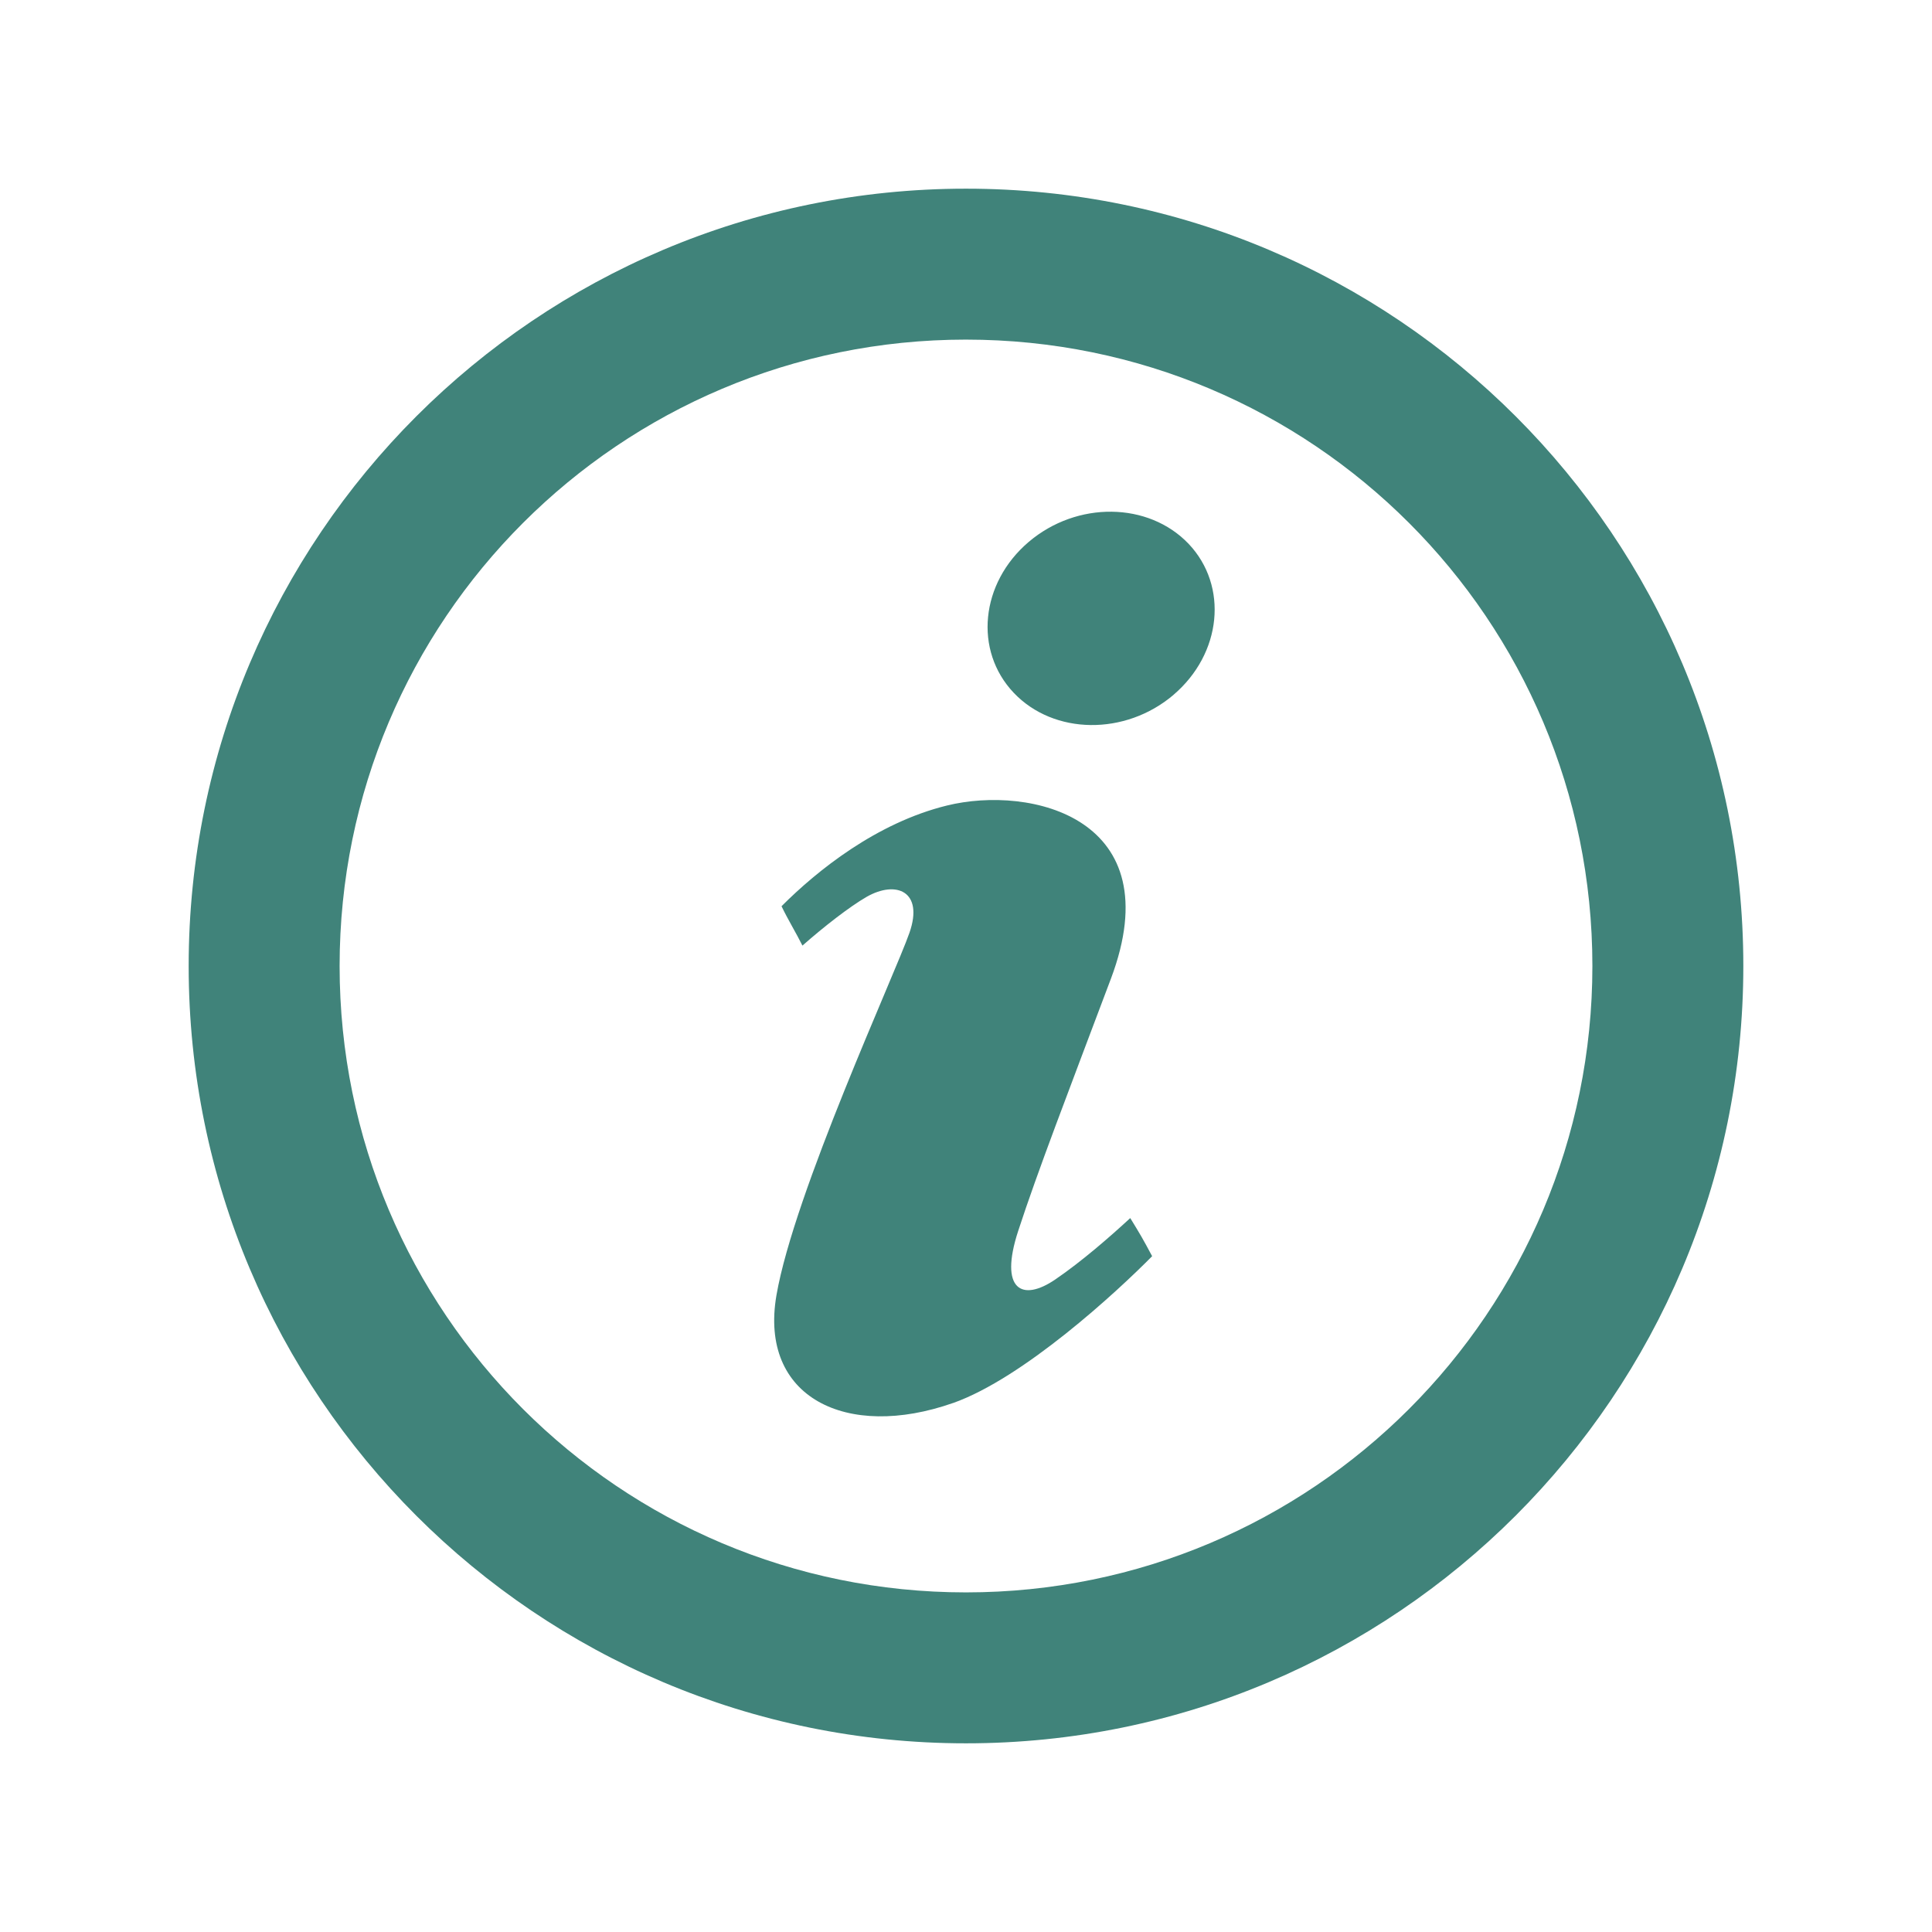 <svg xmlns="http://www.w3.org/2000/svg" xmlns:xlink="http://www.w3.org/1999/xlink" version="1.1" x="0px" y="0px" width="512px" height="512px" viewBox="0 0 512 512" enable-background="new 0 0 512 512" xml:space="preserve"><path fill="#40837a" d="M256 90.002c91.74 0 166 74.2 166 165.998c0 91.739-74.245 165.998-166 166 c-91.738 0-166-74.242-166-165.998C90 164.3 164.2 90 256 90 M256 50.002C142.229 50 50 142.2 50 256 c0 113.8 92.2 206 206 205.998c113.77 0 206-92.229 206-205.998C462 142.2 369.8 50 256 50.002L256 50.002z M252.566 371.808c-28.21 9.913-51.466-1.455-46.801-28.547c4.667-27.098 31.436-85.109 35.255-96.079 c3.816-10.97-3.502-13.977-11.346-9.513c-4.524 2.61-11.248 7.841-17.02 12.925c-1.601-3.223-3.852-6.906-5.542-10.433 c9.419-9.439 25.164-22.094 43.803-26.681c22.27-5.497 59.5 3.3 43.5 45.858c-11.424 30.34-19.503 51.276-24.594 66.9 c-5.088 15.6 1 18.9 9.9 12.791c6.959-4.751 14.372-11.214 19.806-16.226c2.515 4.1 3.3 5.4 5.8 10.1 C295.857 342.5 271.2 365.2 252.6 371.808z M311.016 184.127c-12.795 10.891-31.76 10.655-42.37-0.532 c-10.607-11.181-8.837-29.076 3.955-39.969c12.794-10.89 31.763-10.654 42.4 0.5 C325.577 155.3 323.8 173.2 311 184.127z"/></svg>